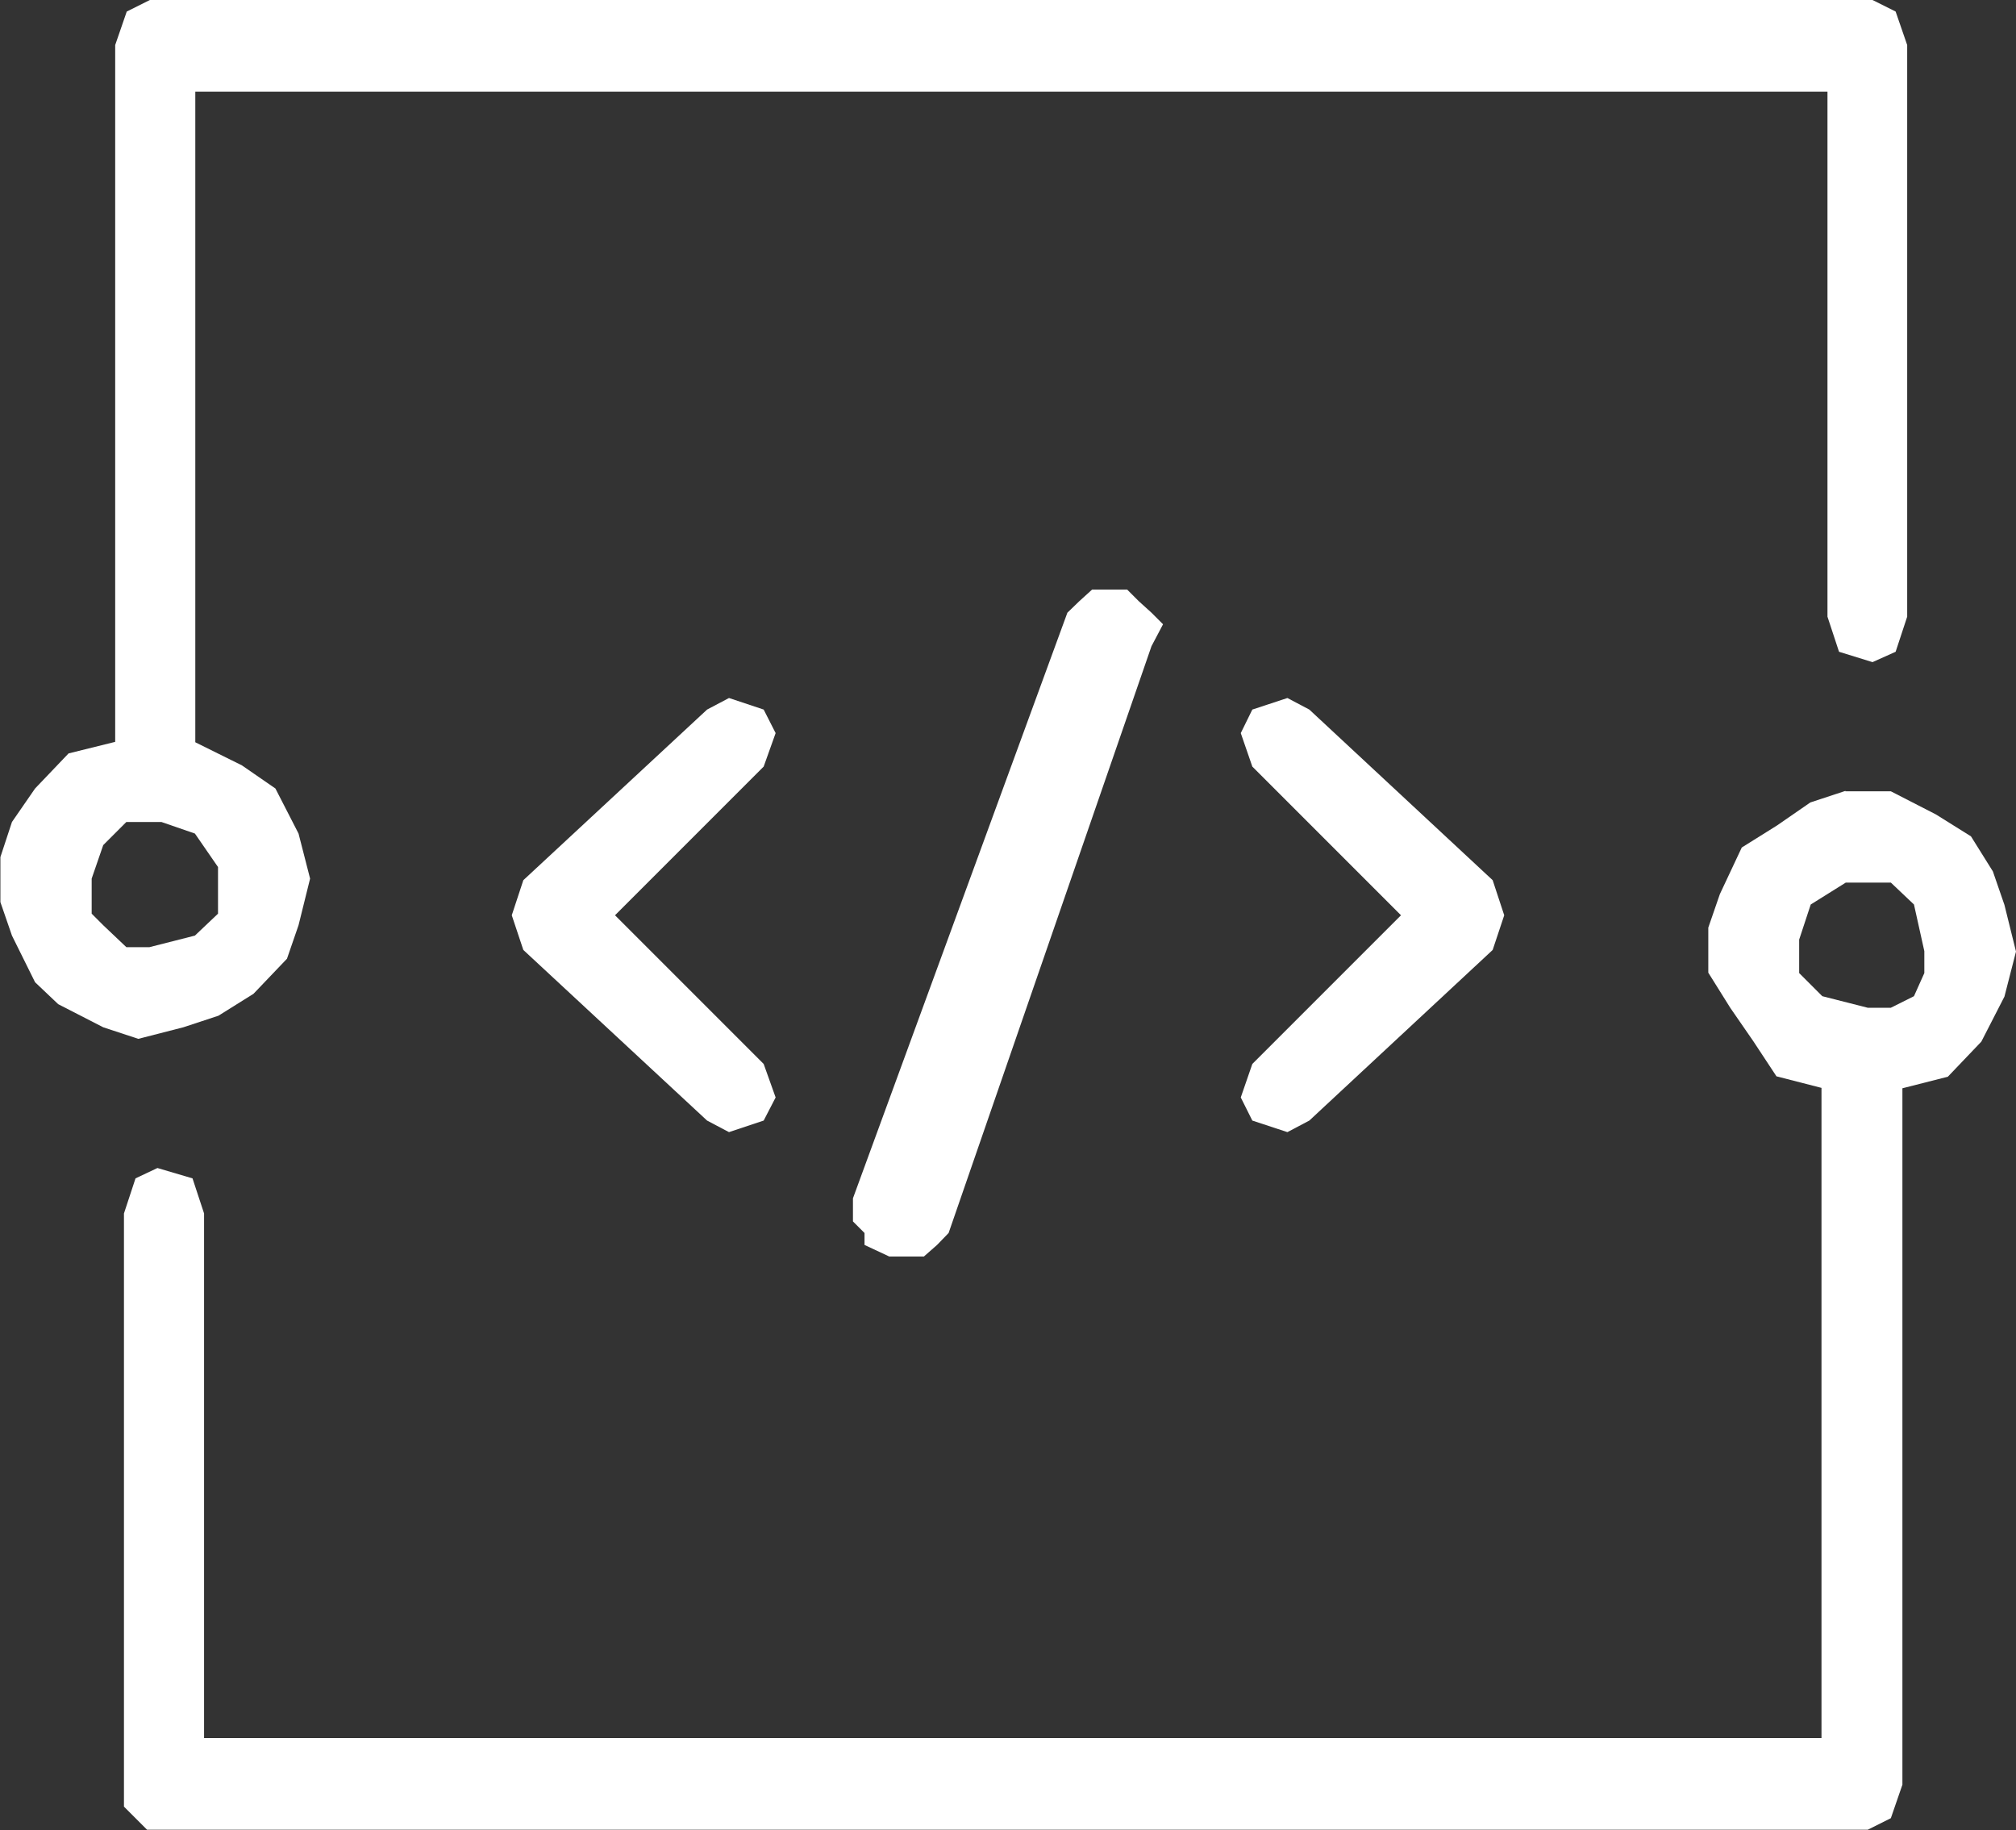 <?xml version="1.0" encoding="UTF-8"?><svg id="hero_KV" xmlns="http://www.w3.org/2000/svg" viewBox="0 0 50.58 45.91"><rect x="0" y="0" width="50.58" height="45.91" fill="#333333" stroke="none"/><defs><style>.cls-1{fill:#fff;fill-rule:evenodd;}</style></defs><path class="cls-1" d="M46.3,19.84l-.88,.29-.84,.58-.88,.55-.55,1.17-.29,.84v1.13l.55,.88,.58,.84,.58,.88,1.13,.29v16.31H5.12v-13.16l-.29-.88-.88-.26-.55,.26-.29,.88v14.88l.29,.29,.29,.29H46.86l.58-.29,.29-.84V27.3l1.14-.29,.84-.88,.58-1.13,.29-1.13-.29-1.17-.29-.84-.55-.88-.88-.55-1.13-.58h-1.14Zm1.14,2.3l.58,.55,.26,1.17v.55l-.26,.58-.58,.29h-.58l-1.14-.29-.58-.58v-.84l.29-.88,.88-.55h1.14Z"/><path class="cls-1" d="M3.76,0l-.58,.29-.29,.84V18.61l-1.17,.29-.84,.88-.58,.84-.29,.88v1.13l.29,.84,.58,1.17,.58,.55,1.13,.58,.88,.29,1.13-.29,.88-.29,.88-.55,.84-.88,.29-.84,.29-1.17-.29-1.13-.58-1.13-.84-.58-1.17-.58V2.3H45.85V15.47l.29,.88,.84,.26,.58-.26,.29-.88V1.13l-.29-.84-.58-.29H3.76Zm.29,20.62l.84,.29,.58,.84v1.17l-.58,.55-1.14,.29h-.58l-.58-.55-.29-.29v-.88l.29-.84,.58-.58h.88Z"/><polygon class="cls-1" points="32.3 17.51 31.42 17.8 31.13 18.39 31.42 19.23 35.15 22.96 31.42 26.69 31.13 27.53 31.42 28.11 32.3 28.4 32.85 28.11 37.45 23.83 37.74 22.96 37.45 22.08 32.85 17.8 32.3 17.51"/><polygon class="cls-1" points="18.29 17.51 17.74 17.8 13.13 22.08 12.84 22.96 13.13 23.83 17.74 28.11 18.29 28.4 19.16 28.11 19.46 27.53 19.16 26.69 15.43 22.96 19.16 19.23 19.46 18.39 19.16 17.8 18.29 17.51"/><polygon class="cls-1" points="27.4 14.79 27.08 15.08 26.78 15.37 21.4 30.06 21.4 30.64 21.69 30.93 21.69 31.23 22.31 31.52 23.18 31.52 23.51 31.23 23.8 30.93 28.89 16.21 29.18 15.66 28.89 15.37 28.57 15.08 28.28 14.79 27.4 14.79"/></svg>